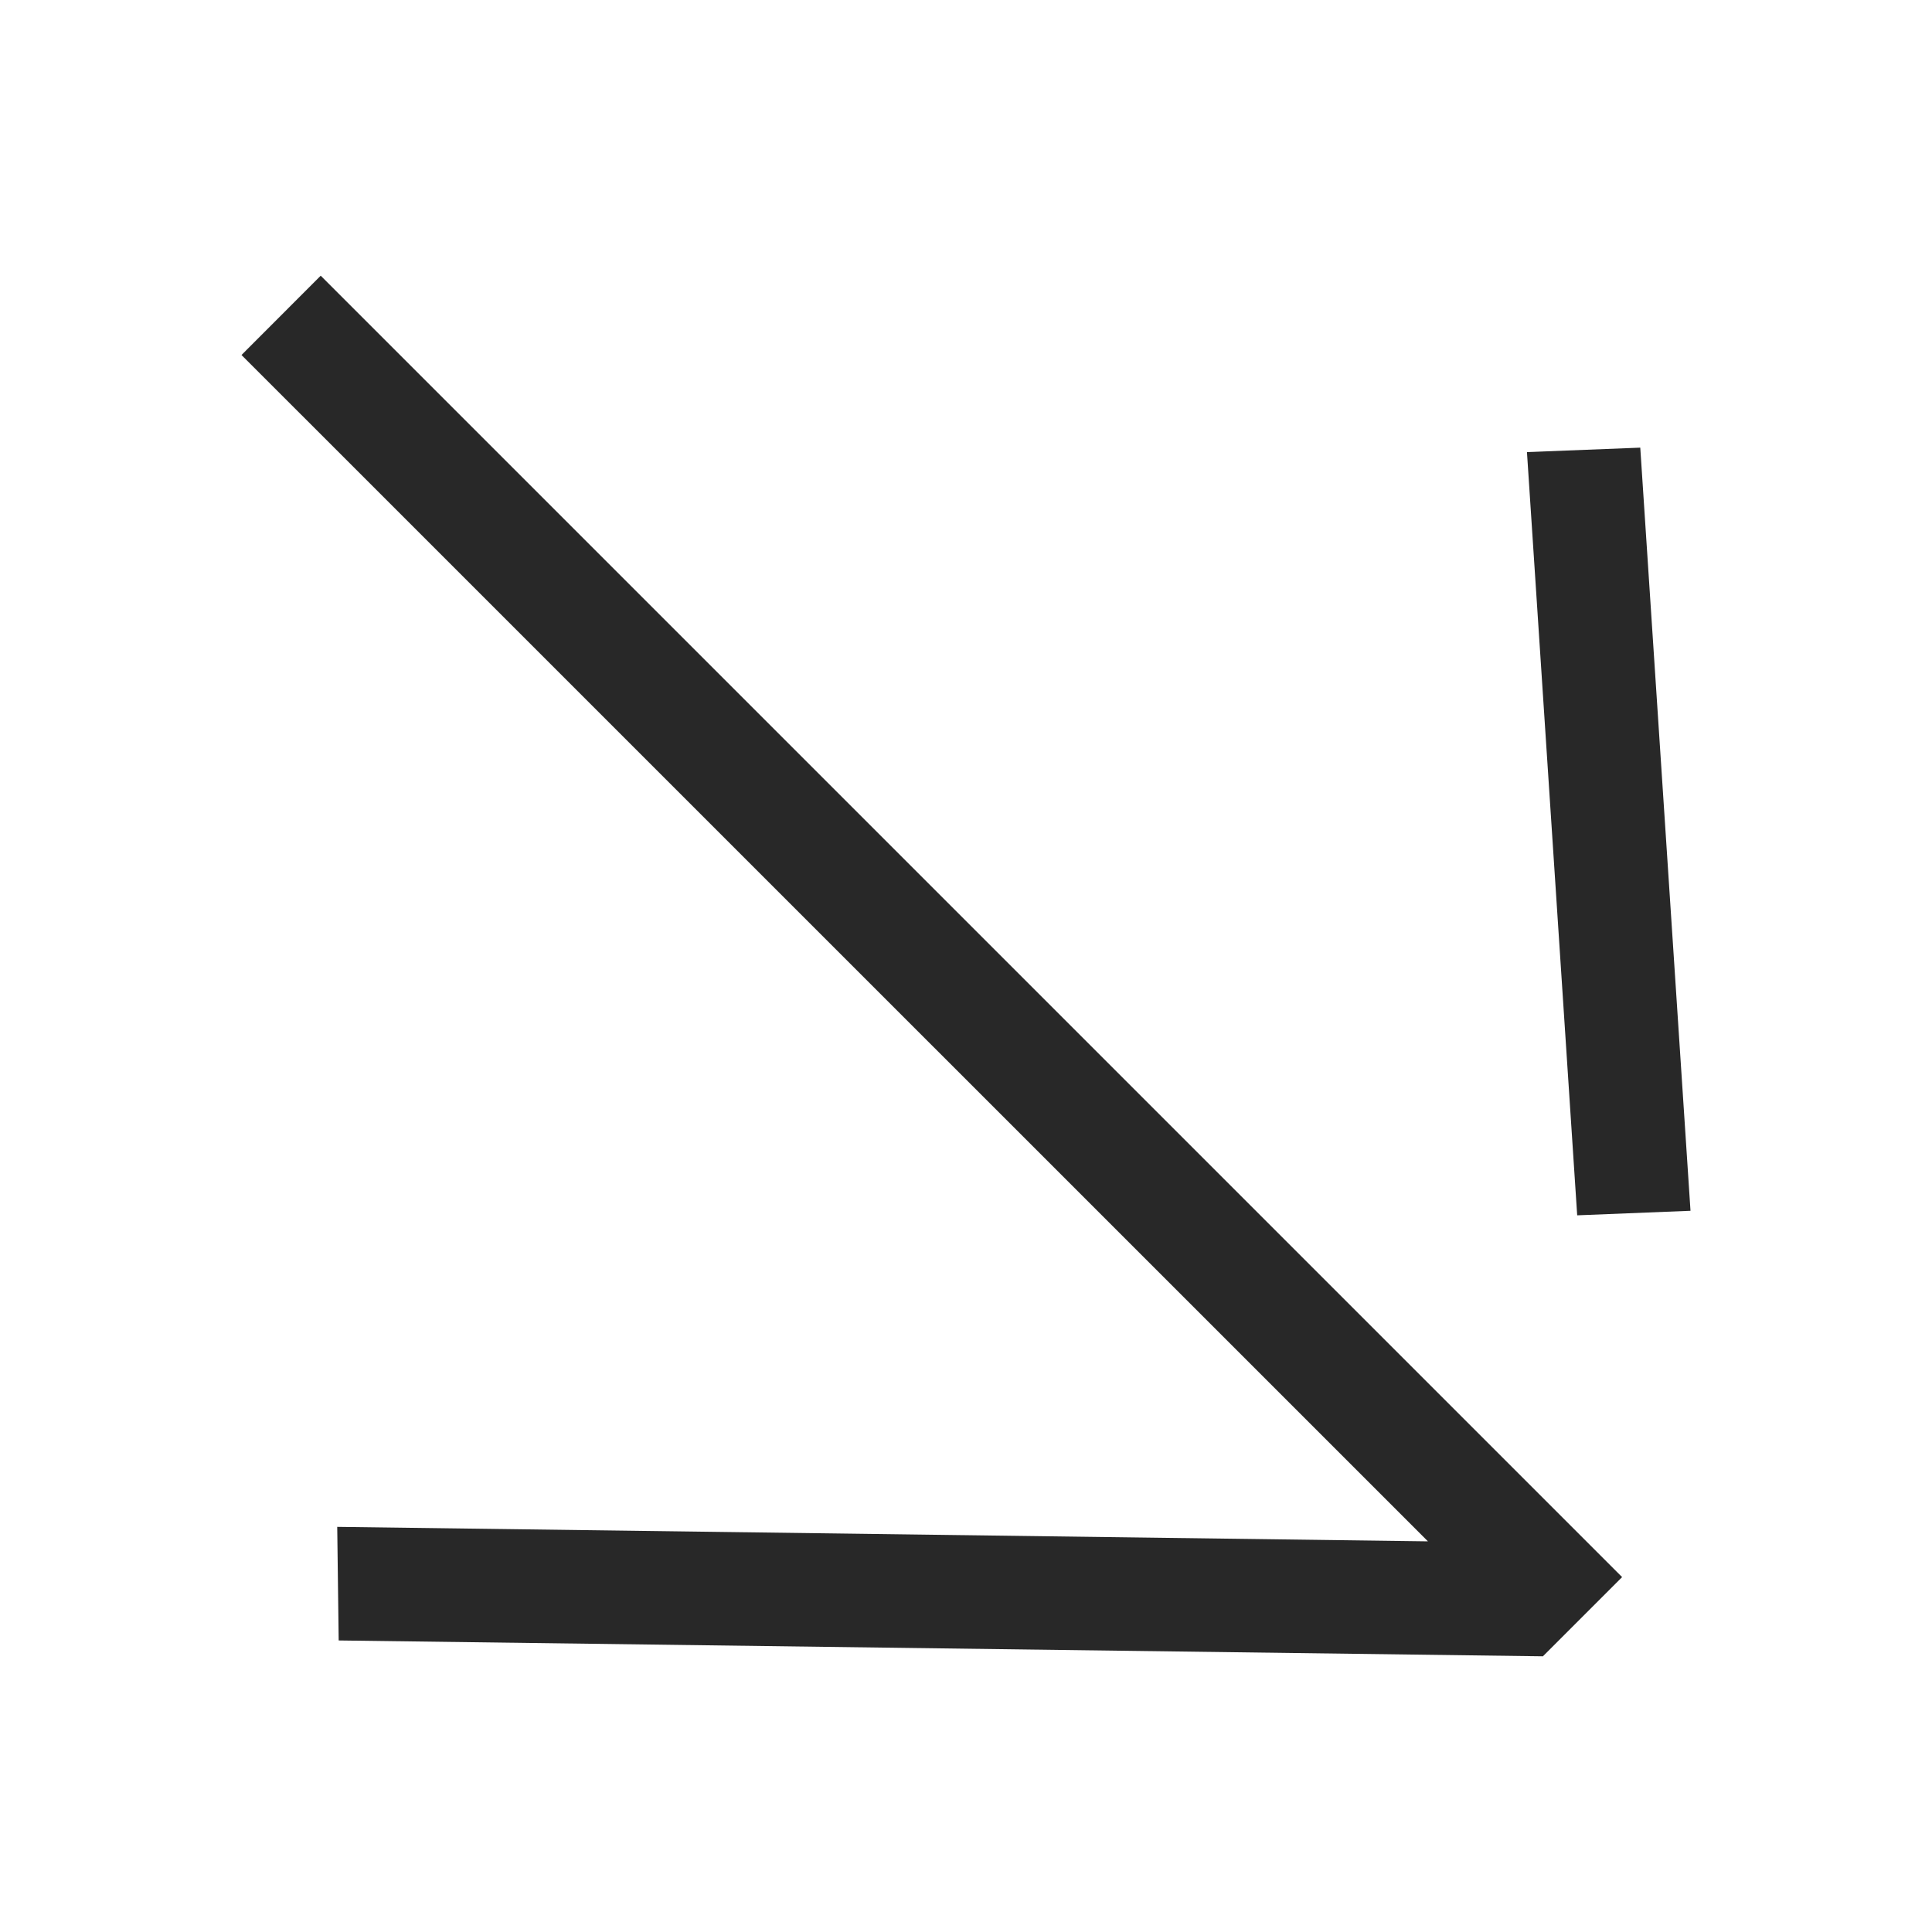 <svg width="20" height="20" fill="none" xmlns="http://www.w3.org/2000/svg"><path fill-rule="evenodd" clip-rule="evenodd" d="m16.327 12.58-.52-7.9 1.173-.046.52 7.9-1.173.047Zm-1.546 3.375L2.5 3.675l.82-.821 13.472 13.472-.82.82-12.466-.164-.015-1.176 11.29.15Z" fill="#282828"/></svg>
